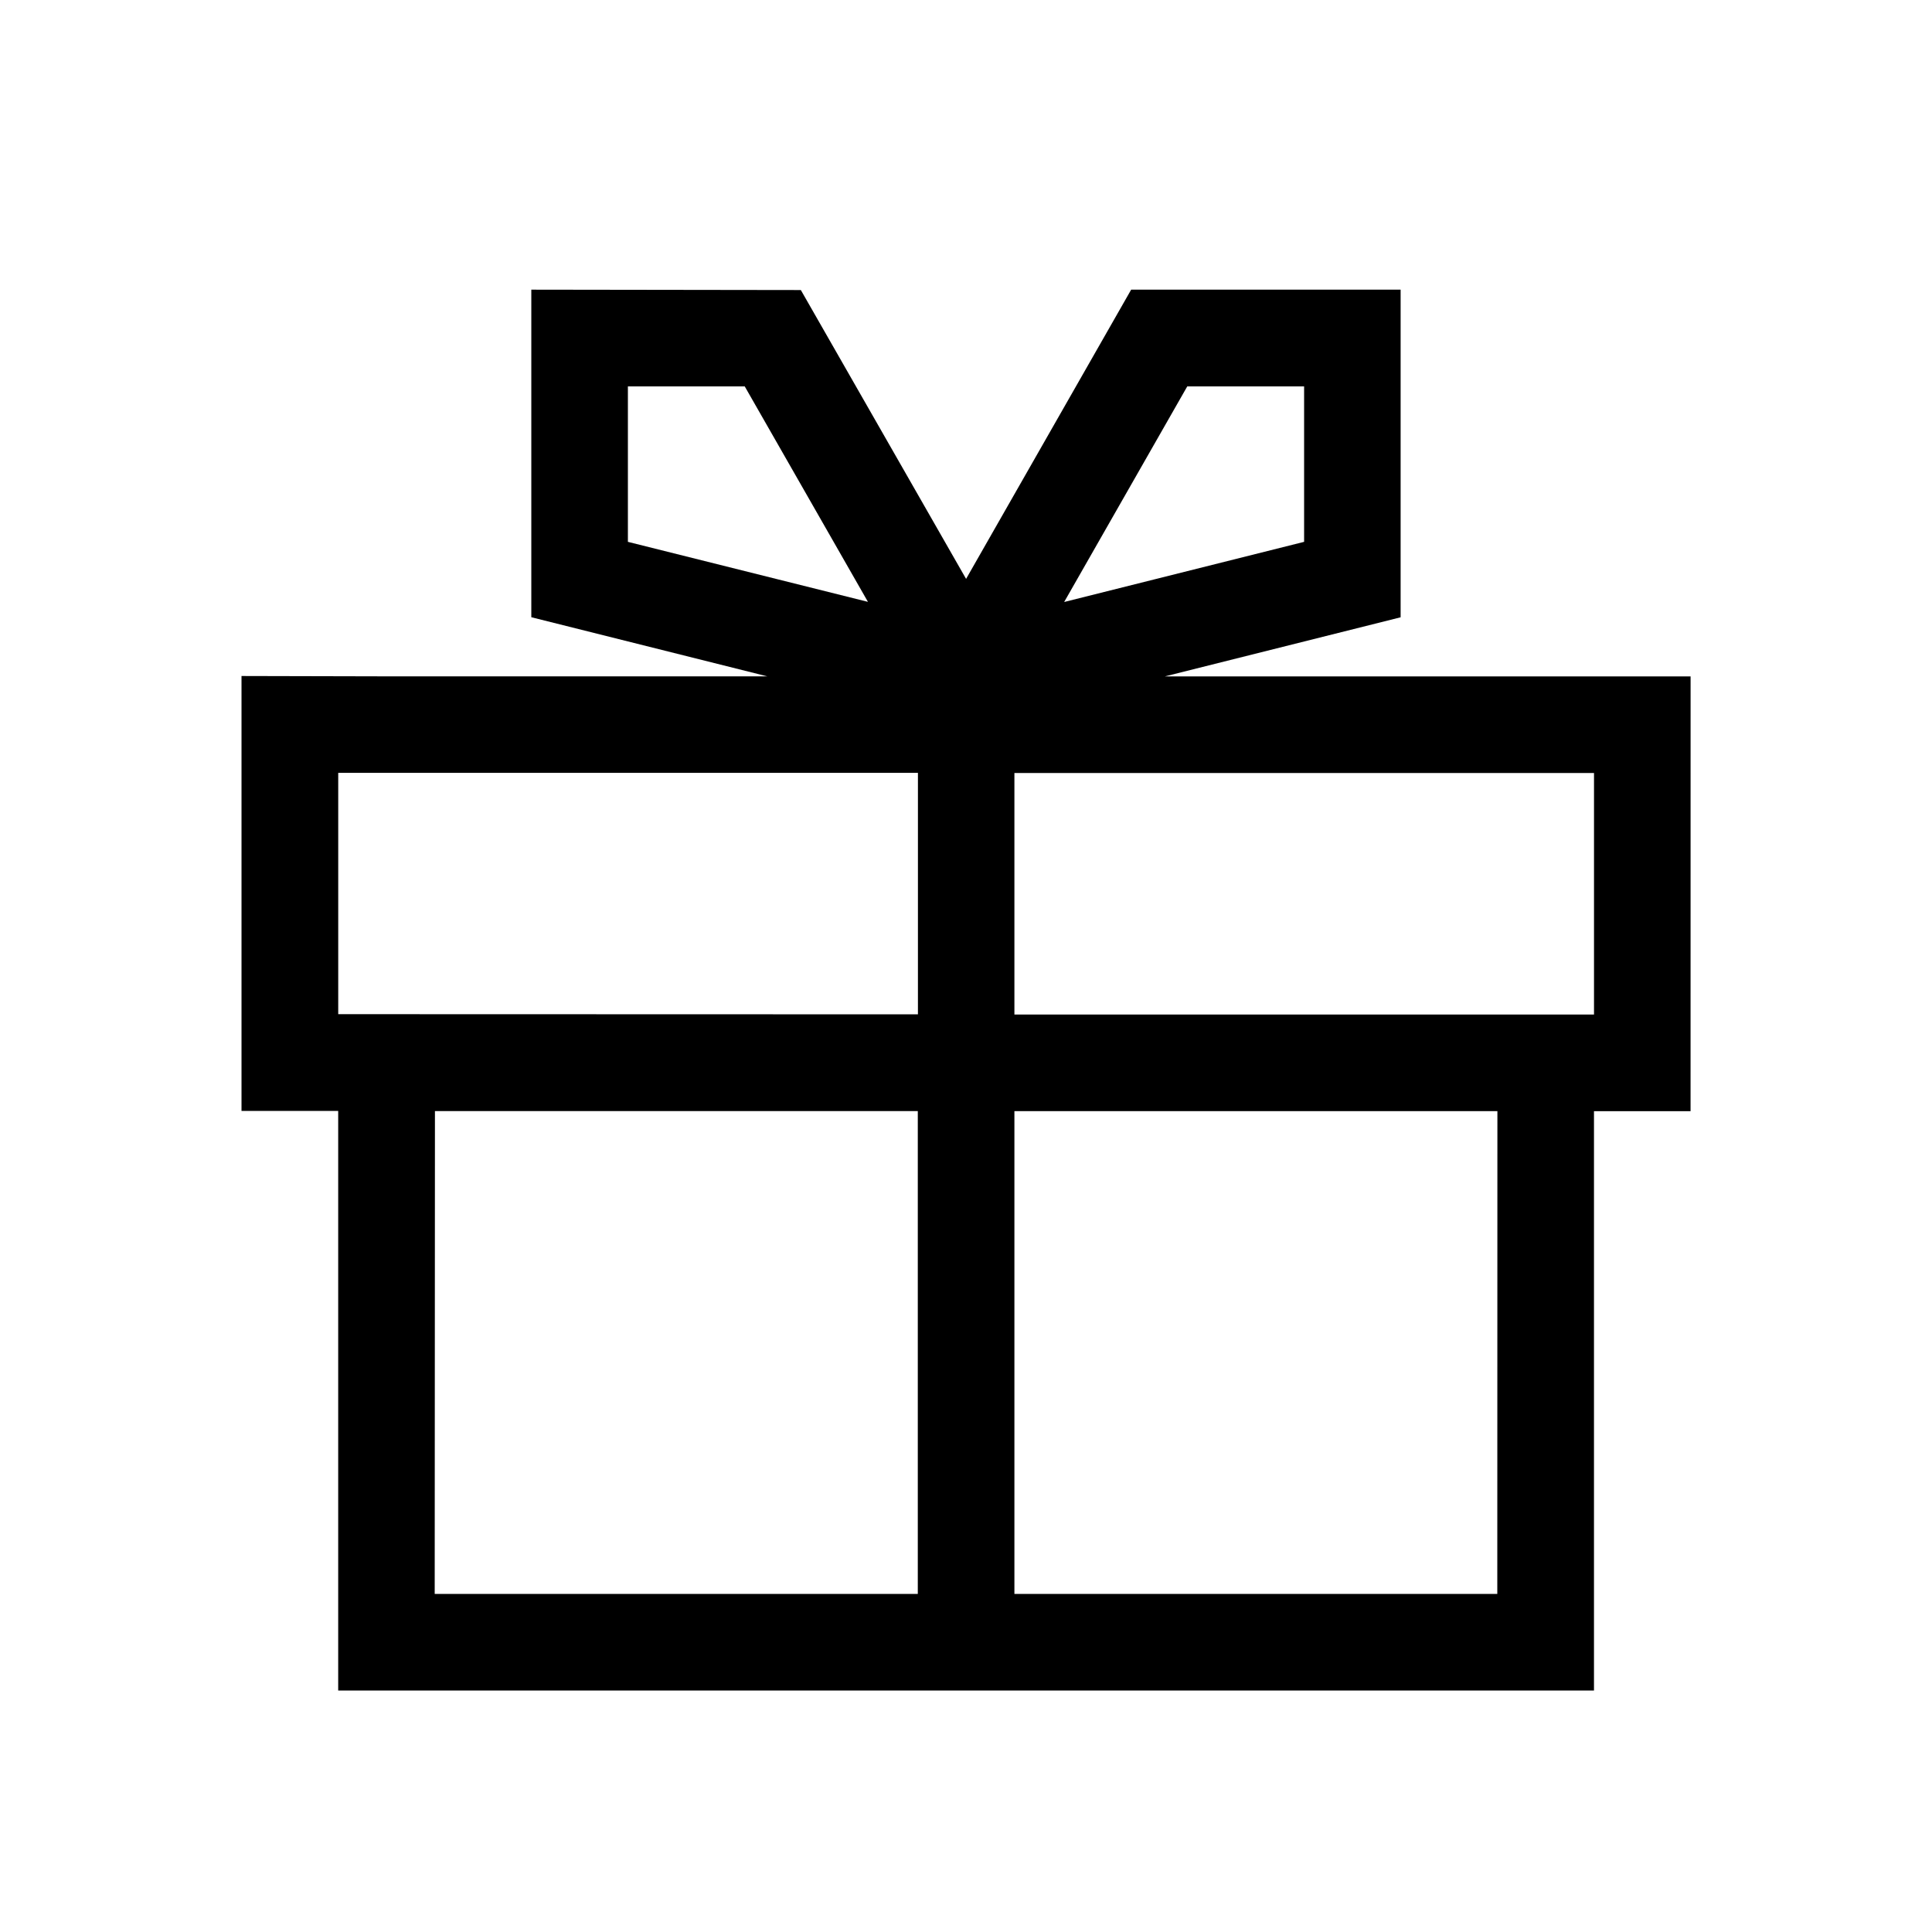 <svg id="Ebene_1" data-name="Ebene 1" xmlns="http://www.w3.org/2000/svg" viewBox="0 0 566.93 566.93"><path d="M496.09,198.49H341.8L411,181.14V85H331.93l-48.44,84.87L235,85.11,155.91,85v96.12l69.25,17.35H113.45l-42.58-.1V326H99.24l0,170.07h368.5l0-170h28.34ZM467.75,297.7H297.67V226.83H467.75ZM348.39,113.39h34.29V159l-70.41,17.65Zm-164.14,0,34.29,0,36.15,63.22L184.25,159Zm-85,113.4,14.21,0h155.9v70.86l-170.11-.05Zm28.38,99.25H269.32V467.72H127.56ZM439.37,467.72H297.67V326.05H439.4Z"/></svg>